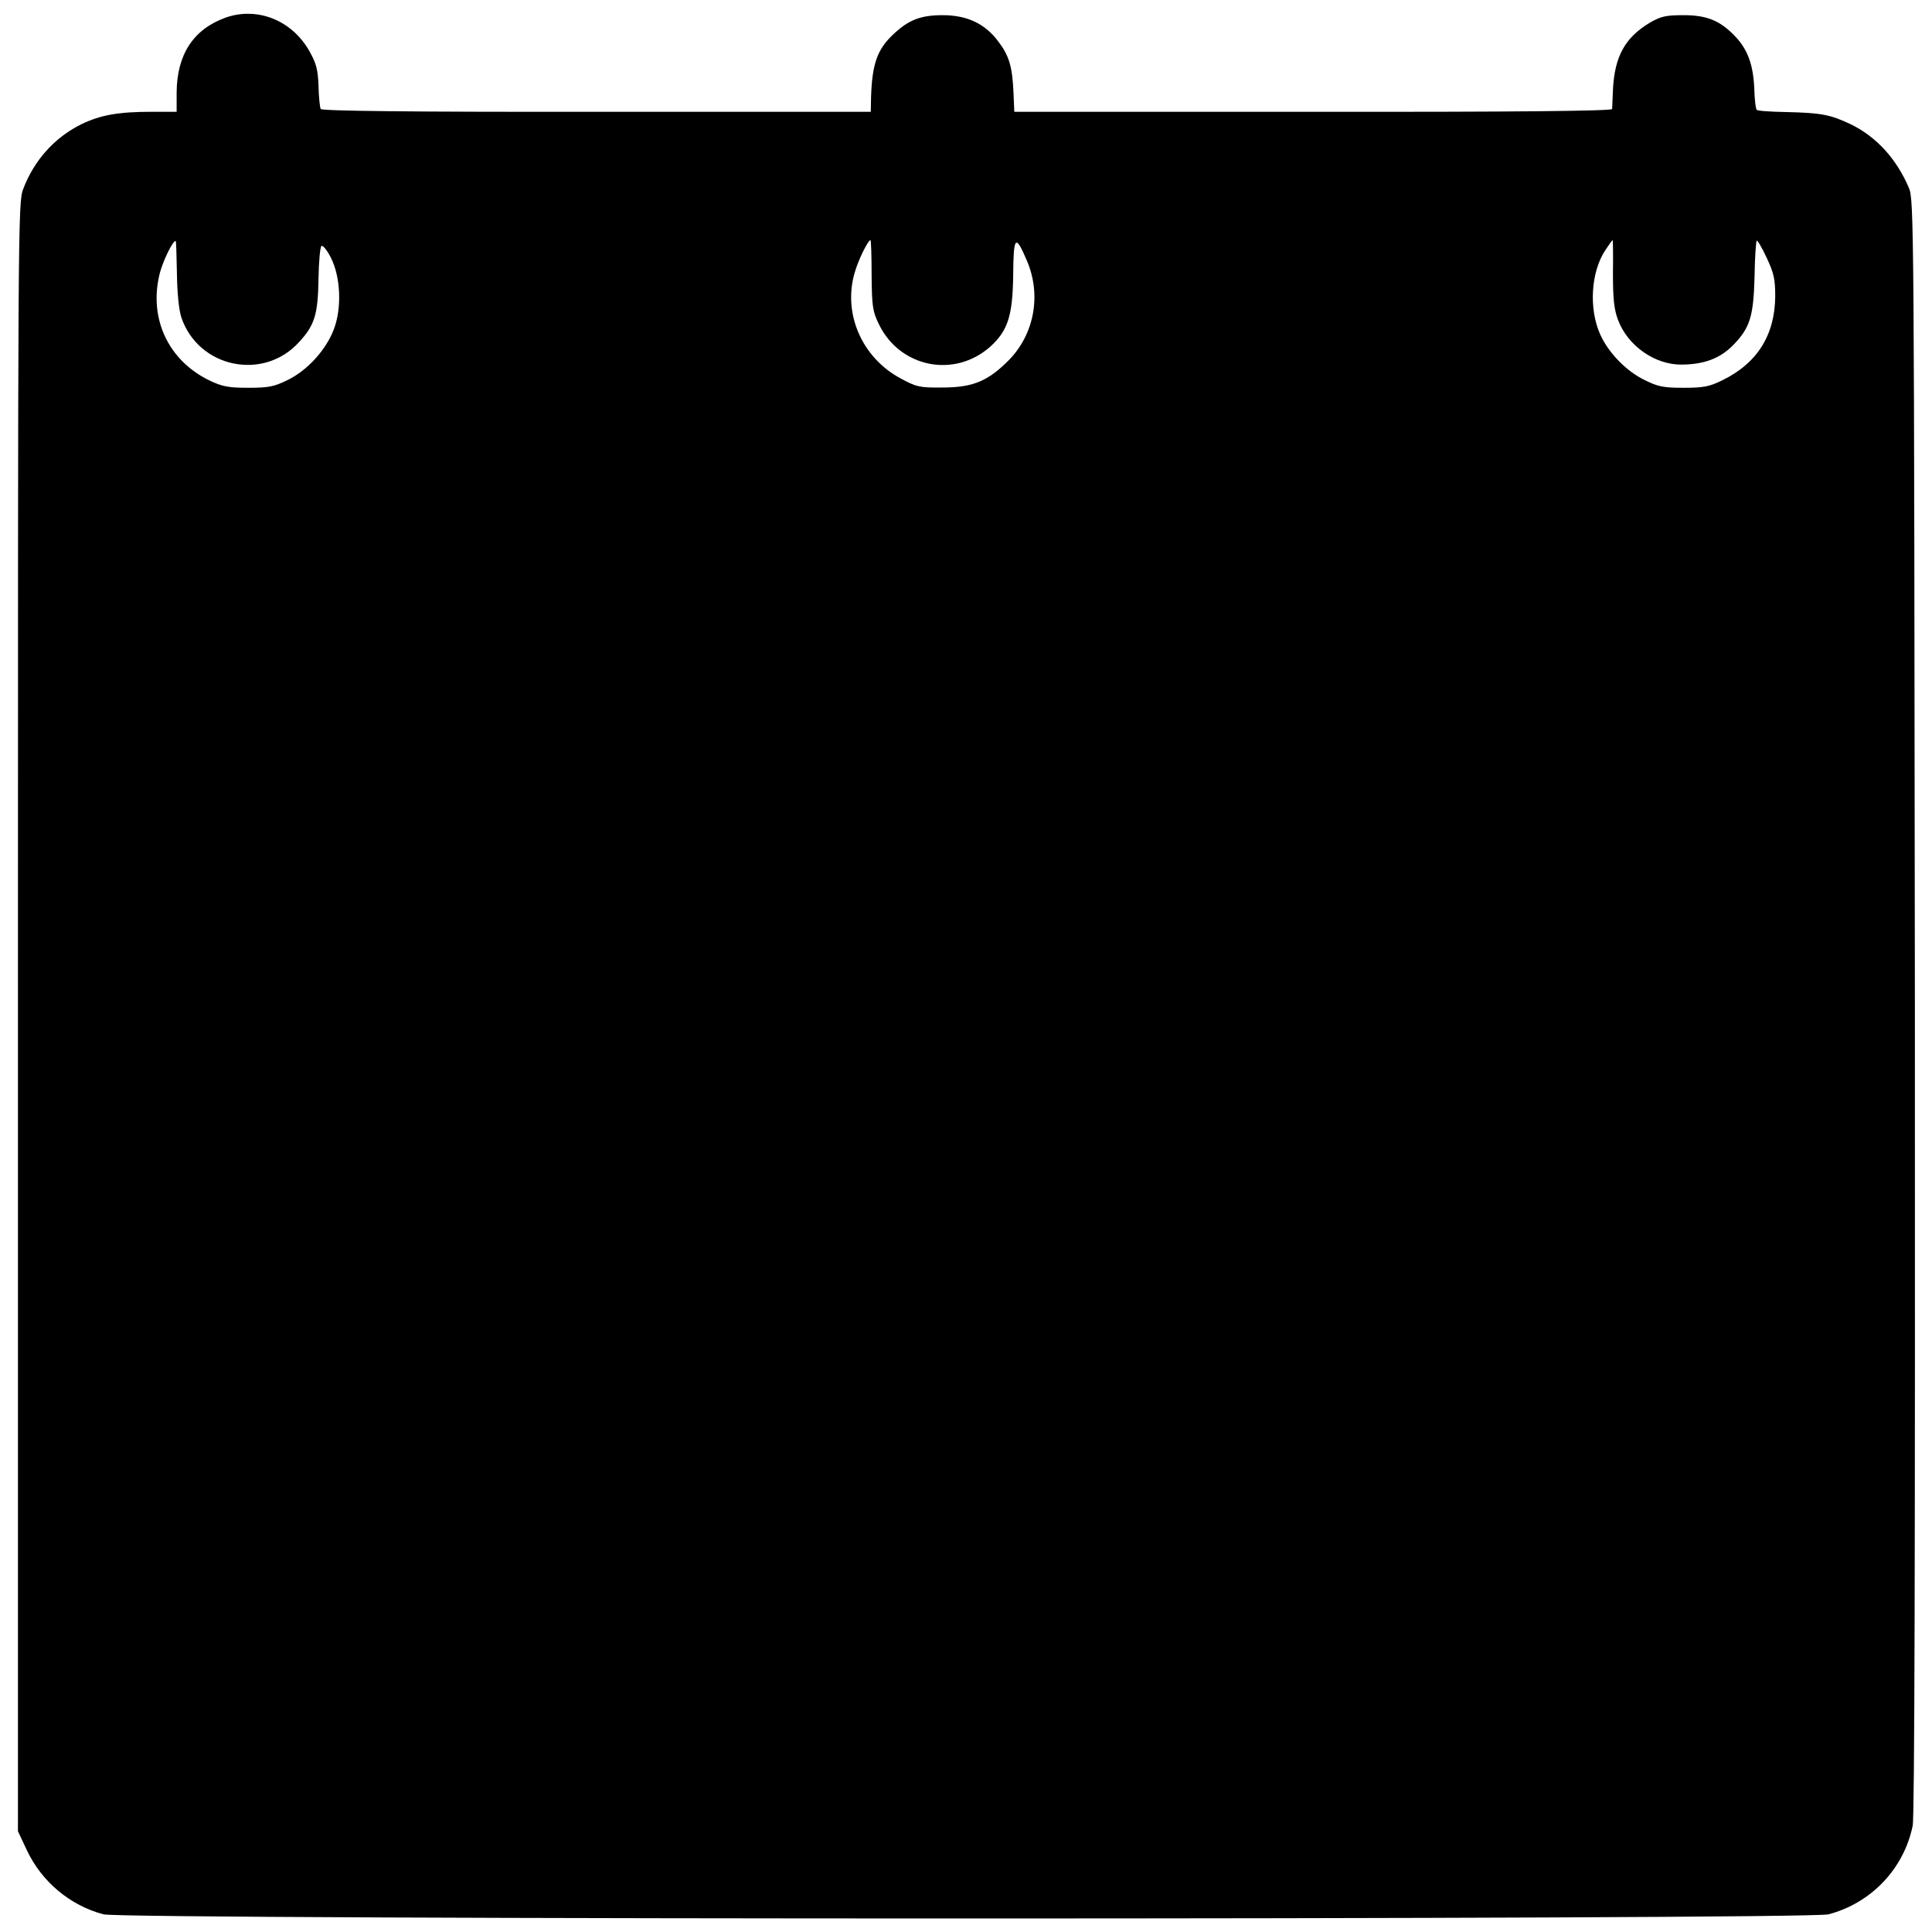 <?xml version="1.0" standalone="no"?>
<!DOCTYPE svg PUBLIC "-//W3C//DTD SVG 20010904//EN"
 "http://www.w3.org/TR/2001/REC-SVG-20010904/DTD/svg10.dtd">
<svg version="1.0" xmlns="http://www.w3.org/2000/svg"
 width="700pt" height="700pt" viewBox="0 0 700 700"
 preserveAspectRatio="xMidYMid meet">
<g transform="translate(0,700) scale(0.1,-0.1)"
fill="#000000" stroke="none">
<path d="M817 6936 c-116 -42 -176 -133 -177 -271 l0 -70 -87 0 c-123 0 -187
-11 -258 -45 -97 -48 -171 -130 -211 -235 -19 -49 -19 -123 -19 -3000 l0
-2950 32 -68 c54 -115 157 -201 278 -233 74 -20 6176 -20 6250 0 155 41 273
165 305 321 7 34 9 986 8 2970 -3 2855 -3 2921 -22 2965 -45 105 -118 185
-211 230 -74 35 -106 41 -233 44 -55 1 -104 4 -107 8 -4 3 -8 39 -9 79 -4 85
-24 140 -69 187 -54 57 -102 77 -187 77 -64 0 -82 -4 -122 -27 -90 -54 -128
-122 -134 -243 -1 -33 -3 -65 -3 -70 -1 -7 -343 -11 -1083 -10 l-1083 0 -3 70
c-4 94 -16 134 -56 186 -48 64 -113 94 -201 94 -79 0 -123 -17 -178 -69 -59
-55 -77 -108 -81 -227 l-1 -54 -993 0 c-666 -1 -996 3 -1000 10 -3 5 -7 43 -8
83 -2 59 -8 82 -32 125 -63 113 -189 164 -305 123z m-176 -926 c1 -72 7 -132
16 -160 62 -183 298 -232 427 -89 56 61 68 99 70 229 1 63 6 117 11 119 6 2
21 -17 34 -43 35 -69 40 -181 11 -258 -28 -75 -96 -150 -168 -185 -49 -24 -69
-28 -142 -28 -71 0 -94 4 -140 26 -148 71 -220 221 -183 381 10 47 52 133 60
124 1 -1 3 -53 4 -116z m2517 -7 c1 -115 4 -132 27 -179 77 -157 275 -195 404
-79 63 58 80 111 82 259 1 141 8 149 49 53 54 -124 28 -267 -64 -361 -76 -77
-131 -100 -241 -100 -83 -1 -95 2 -152 33 -140 75 -209 234 -167 381 13 47 49
120 58 120 2 0 4 -57 4 -127z m2686 7 c0 -92 4 -131 18 -168 35 -95 135 -165
233 -163 81 1 138 23 185 71 60 62 73 102 77 244 1 71 5 131 8 134 2 3 19 -25
36 -62 26 -55 31 -78 31 -139 -1 -141 -65 -243 -192 -305 -47 -23 -68 -27
-140 -27 -73 0 -93 4 -141 28 -67 32 -132 100 -161 165 -42 93 -34 226 18 305
13 20 25 37 27 37 1 0 2 -54 1 -120z"/>
</g>
</svg>
